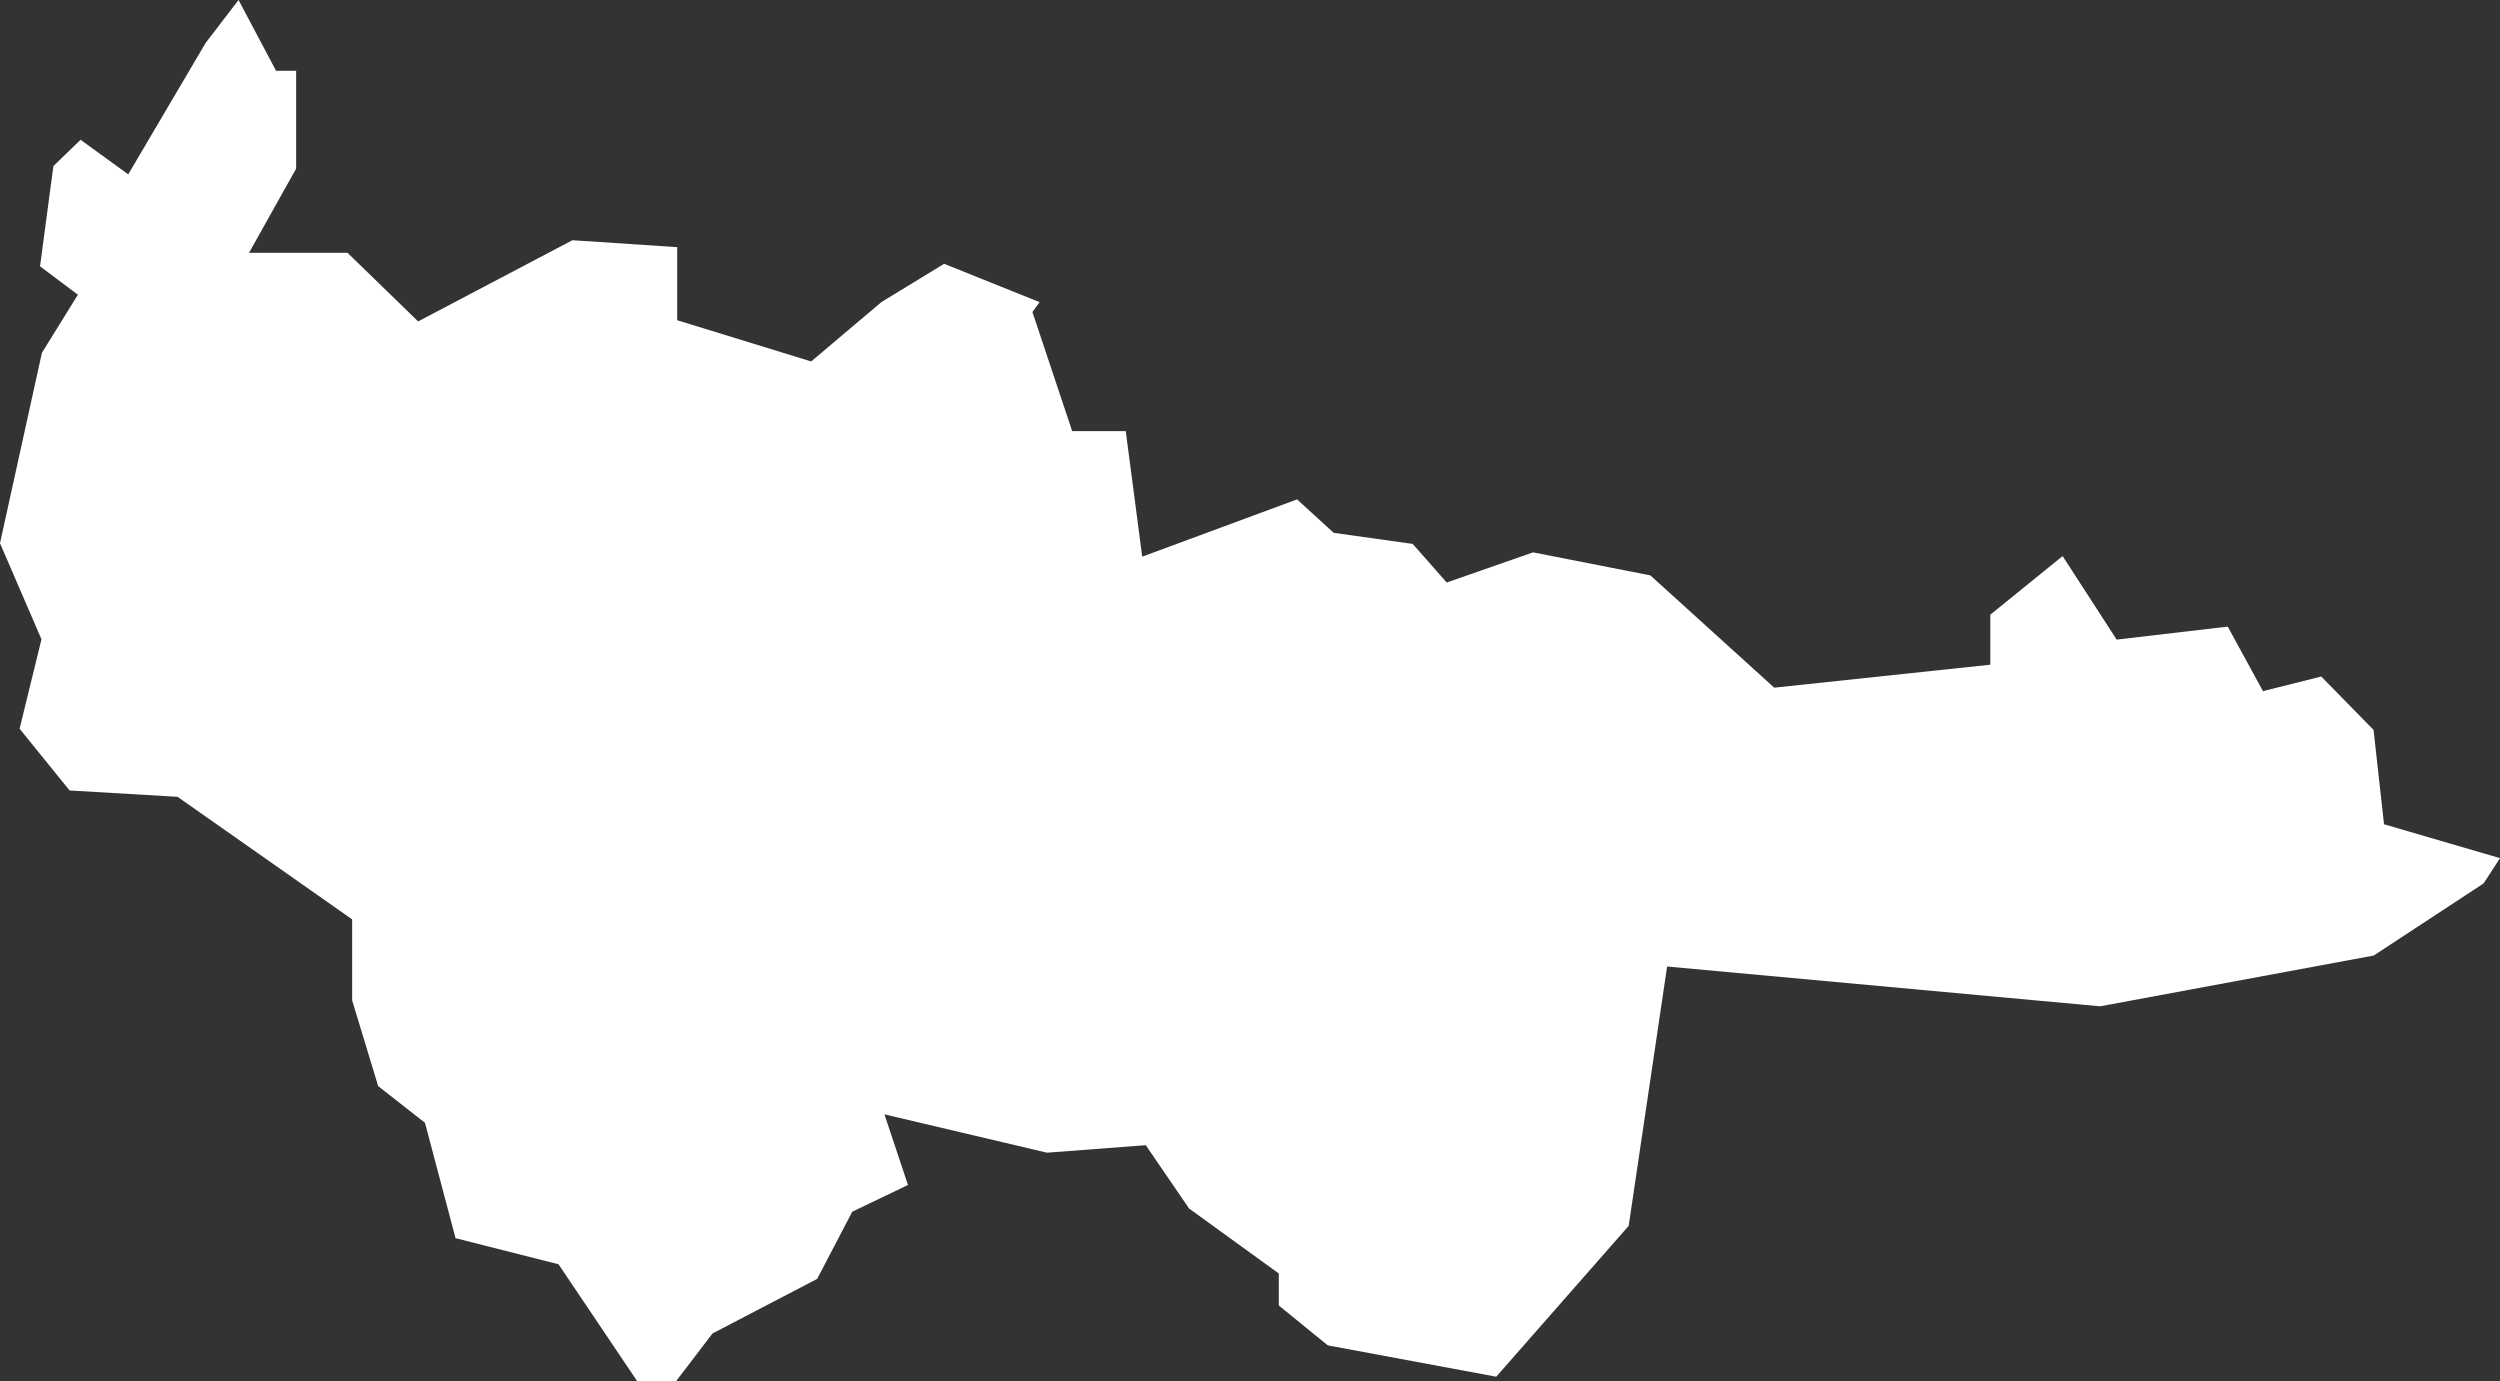 <?xml version="1.0" encoding="UTF-8"?> <svg xmlns="http://www.w3.org/2000/svg" id="Layer_2" viewBox="0 0 295.96 163.49"><rect x="0" y="0" width="295.96" height="163.49" fill="#333333" stroke="none"/><defs><style>.cls-1{fill:#fff;}</style></defs><g id="Layer_1-2"><polygon class="cls-1" points="157.19 159.27 177.13 162.98 192.81 145.12 197.36 114.42 248.62 119.13 281.01 113.12 294.02 104.58 295.96 101.59 282.23 97.58 280.99 86.41 274.8 80.09 267.9 81.82 263.73 74.18 250.58 75.72 244.18 65.83 235.62 72.77 235.62 78.69 210.04 81.41 195.38 68.12 181.49 65.39 171.27 68.96 167.24 64.39 157.89 63.08 153.55 59.12 135.22 65.9 133.27 51.04 126.93 51.04 122.22 36.93 123.07 35.77 111.77 31.23 104.36 35.75 96.03 42.79 80.17 37.91 80.17 29.26 67.76 28.44 49.5 38.05 41.14 29.93 29.48 29.93 35.06 19.96 35.06 8.38 32.68 8.38 28.24 0 24.34 5.09 15.18 20.64 9.54 16.55 6.32 19.66 4.74 31.53 9.22 34.89 4.96 41.77 0 64.31 4.91 75.68 2.32 86.27 8.24 93.58 21.02 94.33 41.69 108.84 41.69 118.43 44.77 128.58 50.31 132.92 53.93 146.58 66.12 149.67 75.42 163.49 80.05 163.49 84.35 157.86 96.74 151.4 100.89 143.45 107.49 140.28 104.7 131.92 123.95 136.46 135.64 135.57 140.77 143.07 151.39 150.76 151.39 154.55 157.19 159.27"></polygon></g></svg> 